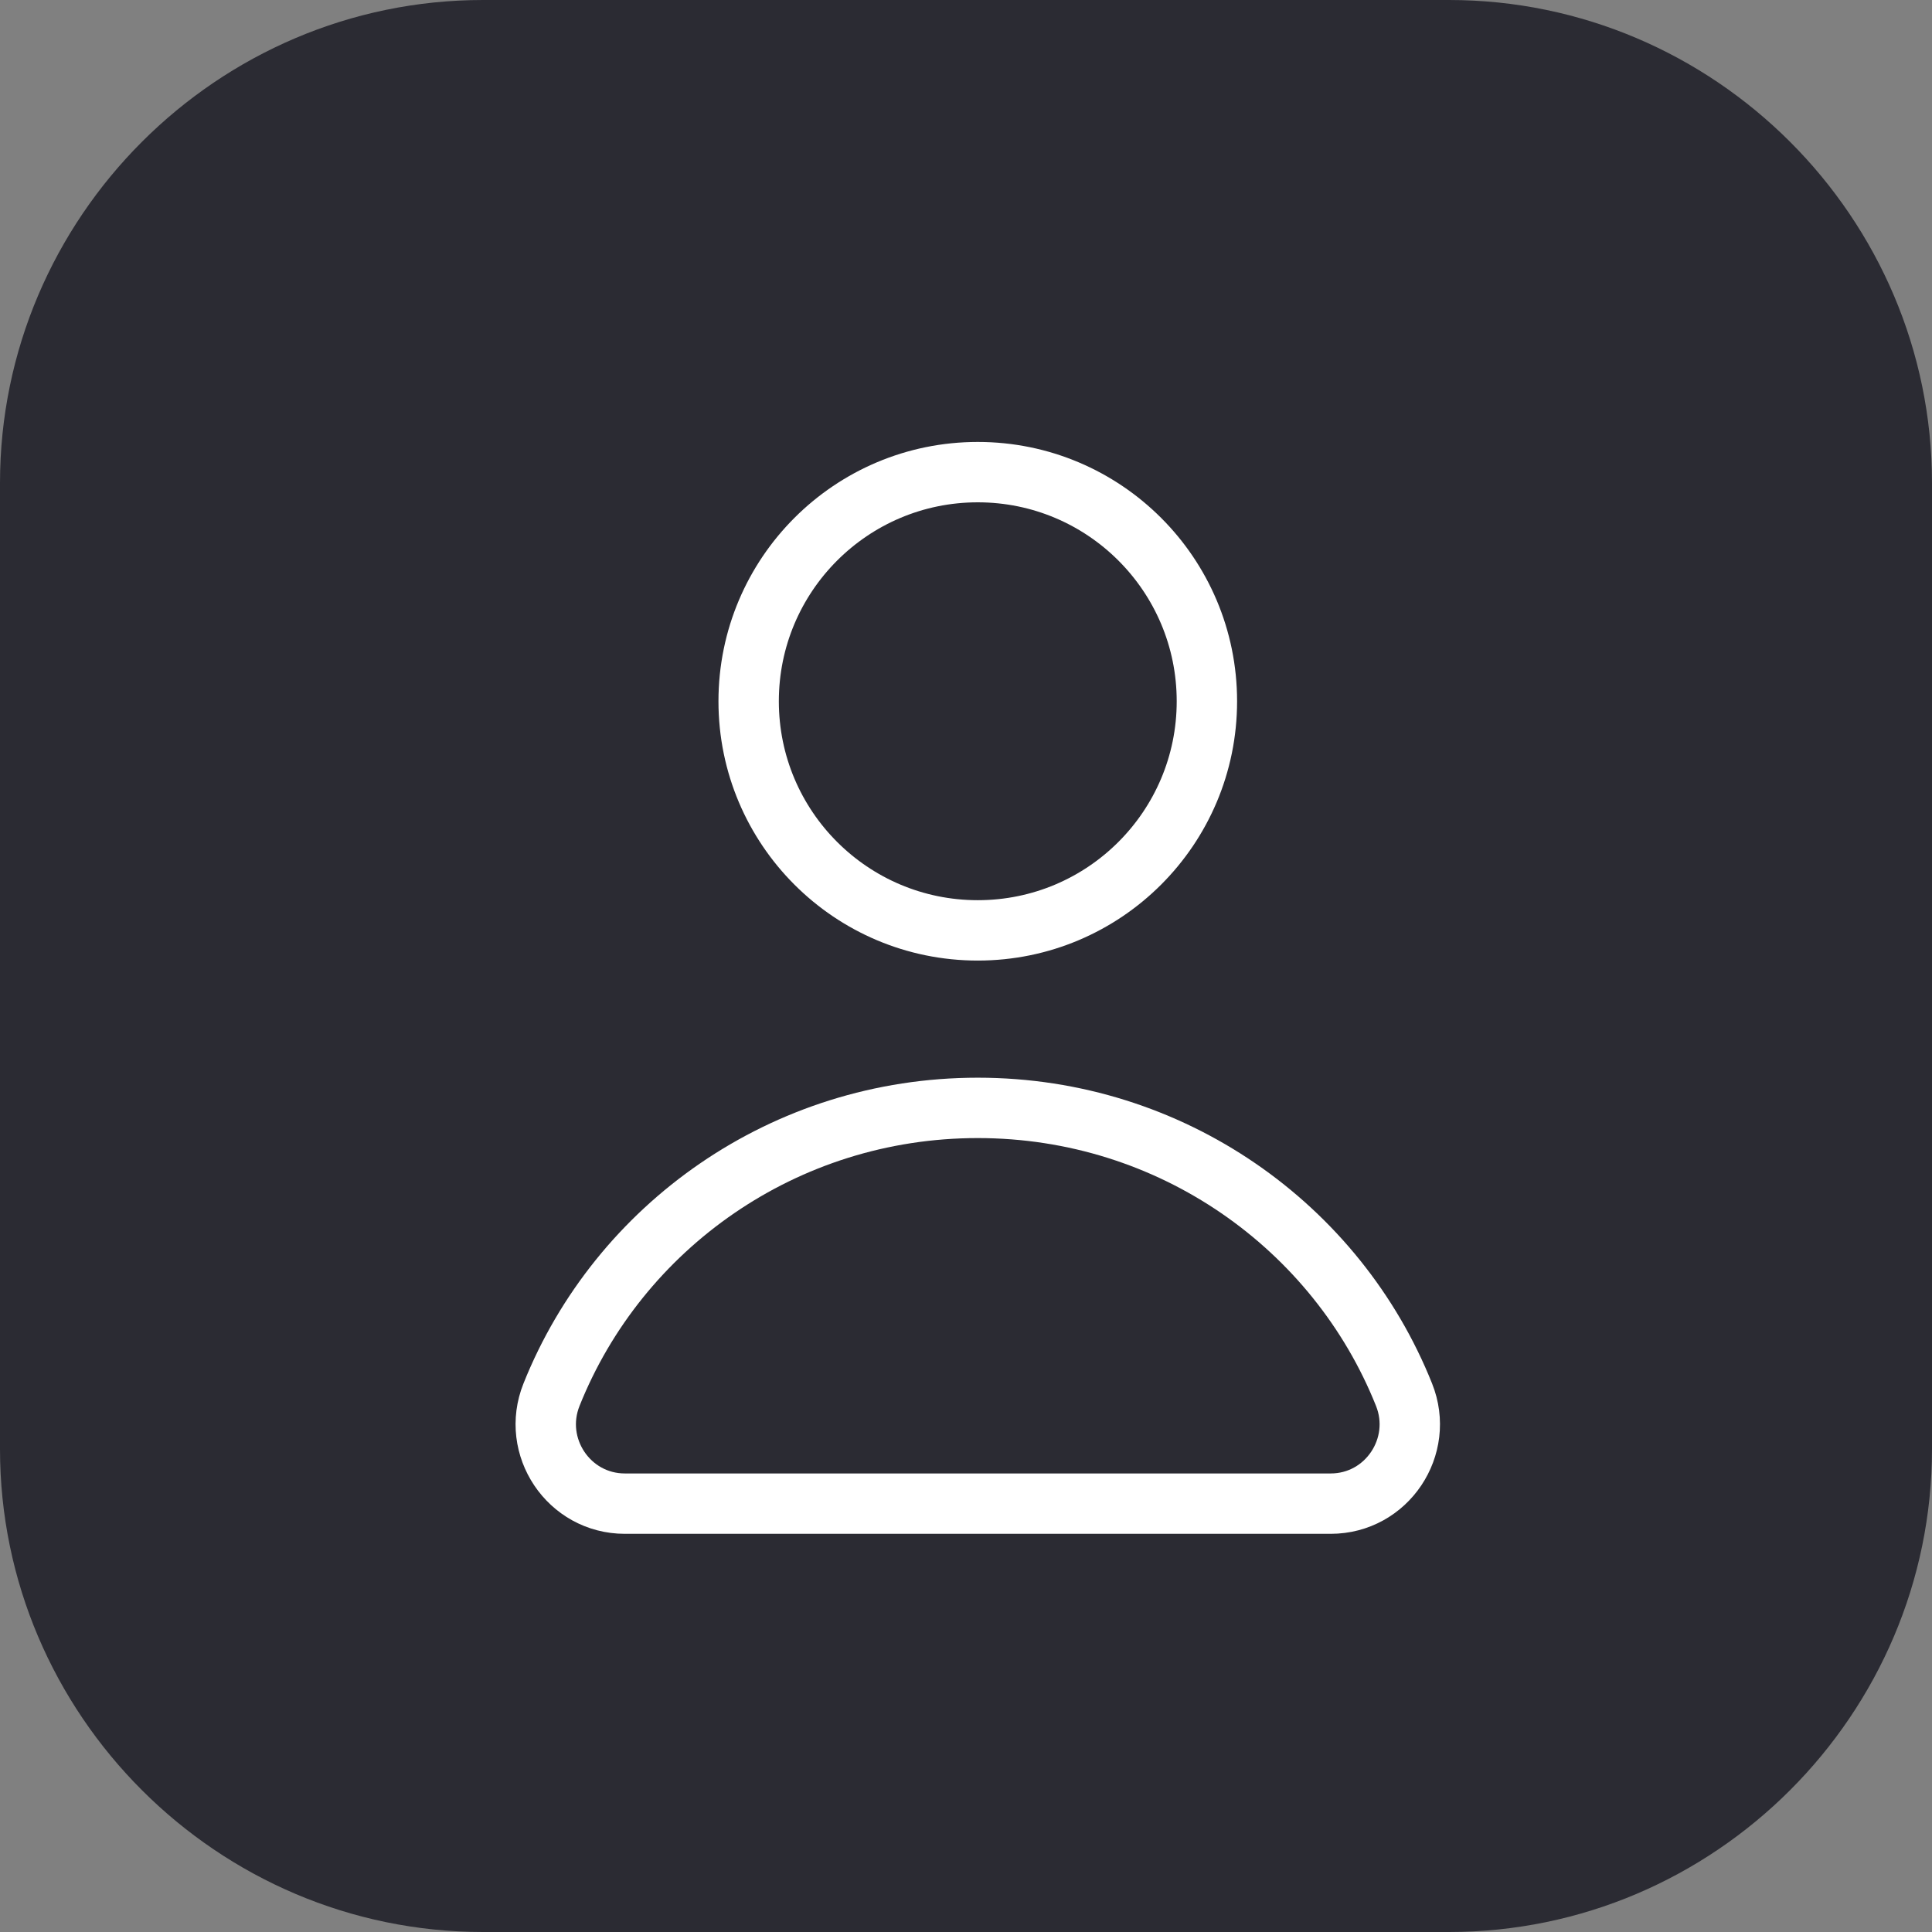 <?xml version="1.0" encoding="utf-8"?>
<!-- Generator: Adobe Illustrator 24.3.0, SVG Export Plug-In . SVG Version: 6.00 Build 0)  -->
<svg version="1.1"  xmlns="http://www.w3.org/2000/svg" xmlns:xlink="http://www.w3.org/1999/xlink" x="0px" y="0px"
	 viewBox="0 0 64 64" style="enable-background:new 0 0 64 64;" xml:space="preserve">
<rect x="0" y="0" width="64" height="64" fill="#808080" stroke="none"/>
<style type="text/css">
	.st0{fill:#2B2B33;}
	.st1{fill:none;stroke:#FFFFFF;stroke-width:2;stroke-linecap:round;stroke-linejoin:round;stroke-miterlimit:10;}
</style>
<path class="st0" d="M16,0h32c8.8,0,16,7.2,16,16v32c0,8.8-7.2,16-16,16H16C7.2,64,0,56.8,0,48V16C0,7.2,7.2,0,16,0z"/>
<g>
	<circle class="st1" cx="32.39" cy="23.23" r="7.59"/>
	<path class="st1" d="M44.08,49.81c1.86,0,3.12-1.89,2.43-3.61c-2.22-5.56-7.7-9.5-14.12-9.5s-11.9,3.94-14.12,9.5
		c-0.69,1.72,0.57,3.61,2.43,3.61H44.08z"/>
</g>
</svg>
